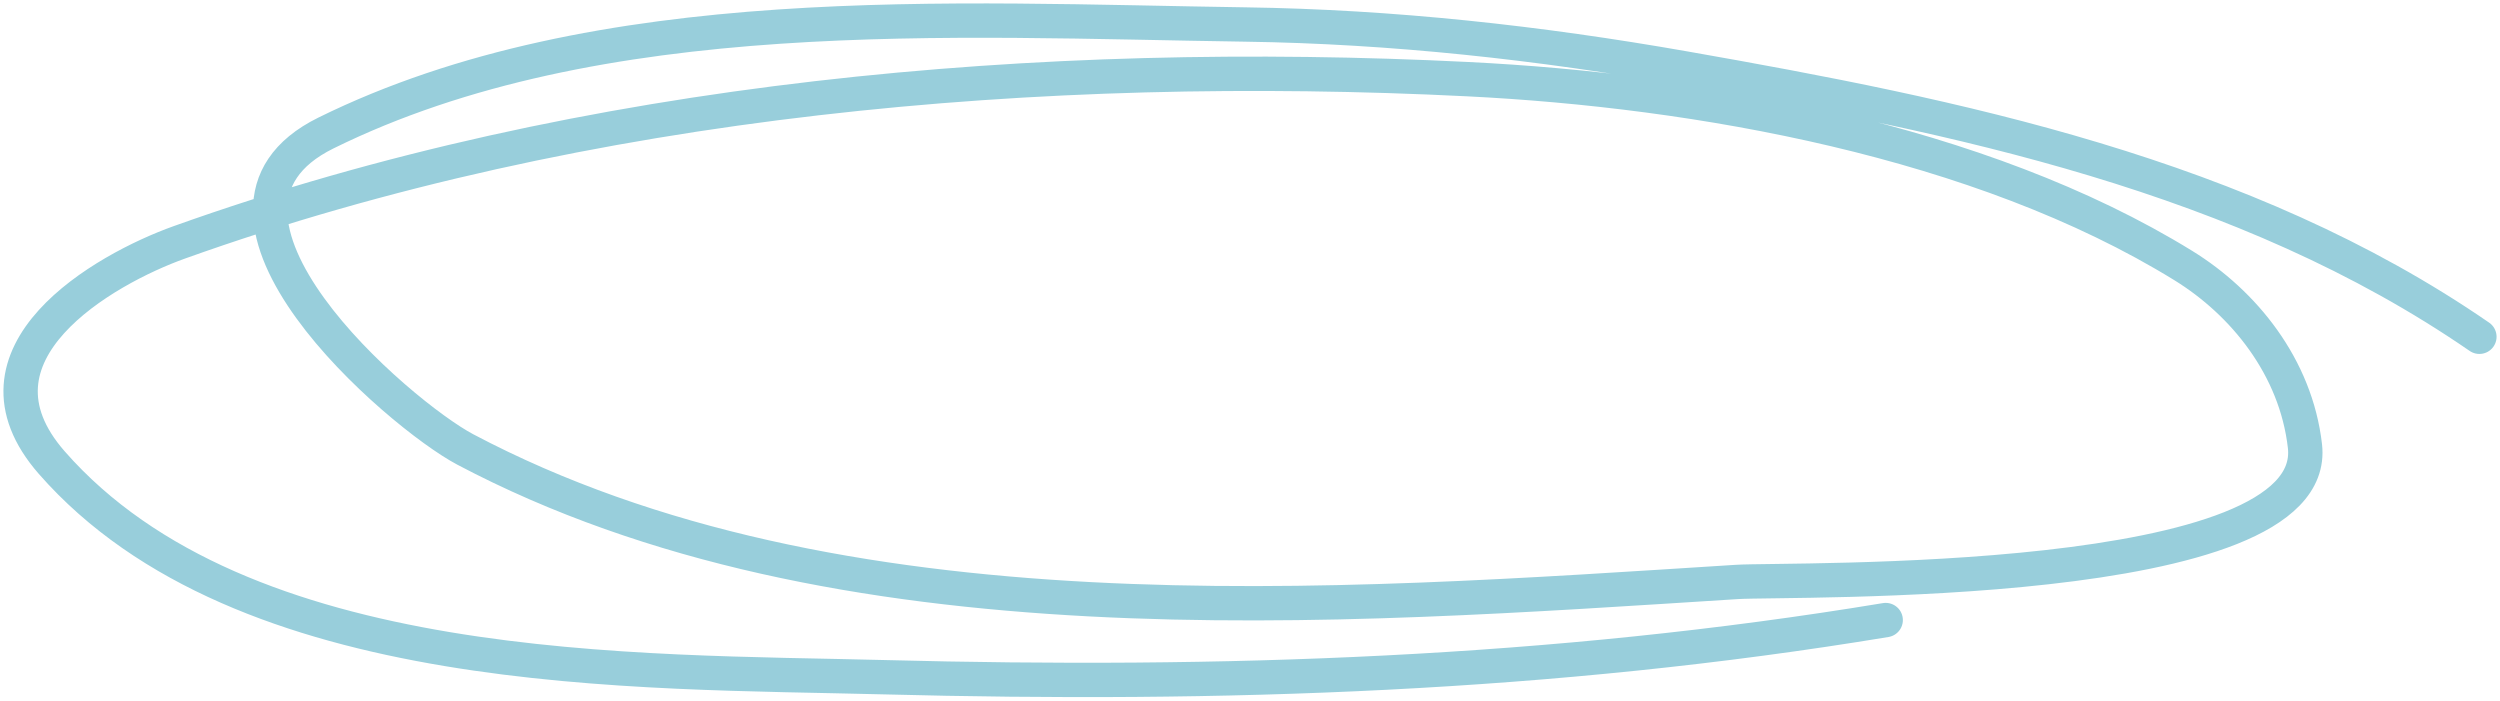 <svg width="364" height="102" viewBox="0 0 364 102" fill="none" xmlns="http://www.w3.org/2000/svg">
<path d="M361 49.034C326.634 25.353 284.634 16.871 245.316 9.959C224.053 6.221 202.808 3.877 181.283 3.567C138.885 2.957 87.243 -0.254 47.456 19.366C23.875 30.994 58.194 60.394 67.733 65.436C122.091 94.168 194.186 88.447 252.893 84.732C260.549 84.248 338.013 86.082 335.601 64.953C334.282 53.403 326.659 44.07 317.885 38.662C288.198 20.362 247.036 13.187 213.726 11.527C151.882 8.443 85.382 14.083 26.113 35.285C15.152 39.206 -6.387 51.472 7.543 67.365C35.309 99.045 93.01 97.668 128.67 98.601C177.765 99.886 226.015 98.307 274.557 90.28" stroke="#98CEDB" stroke-width="5" stroke-linecap="round"/>
</svg>
